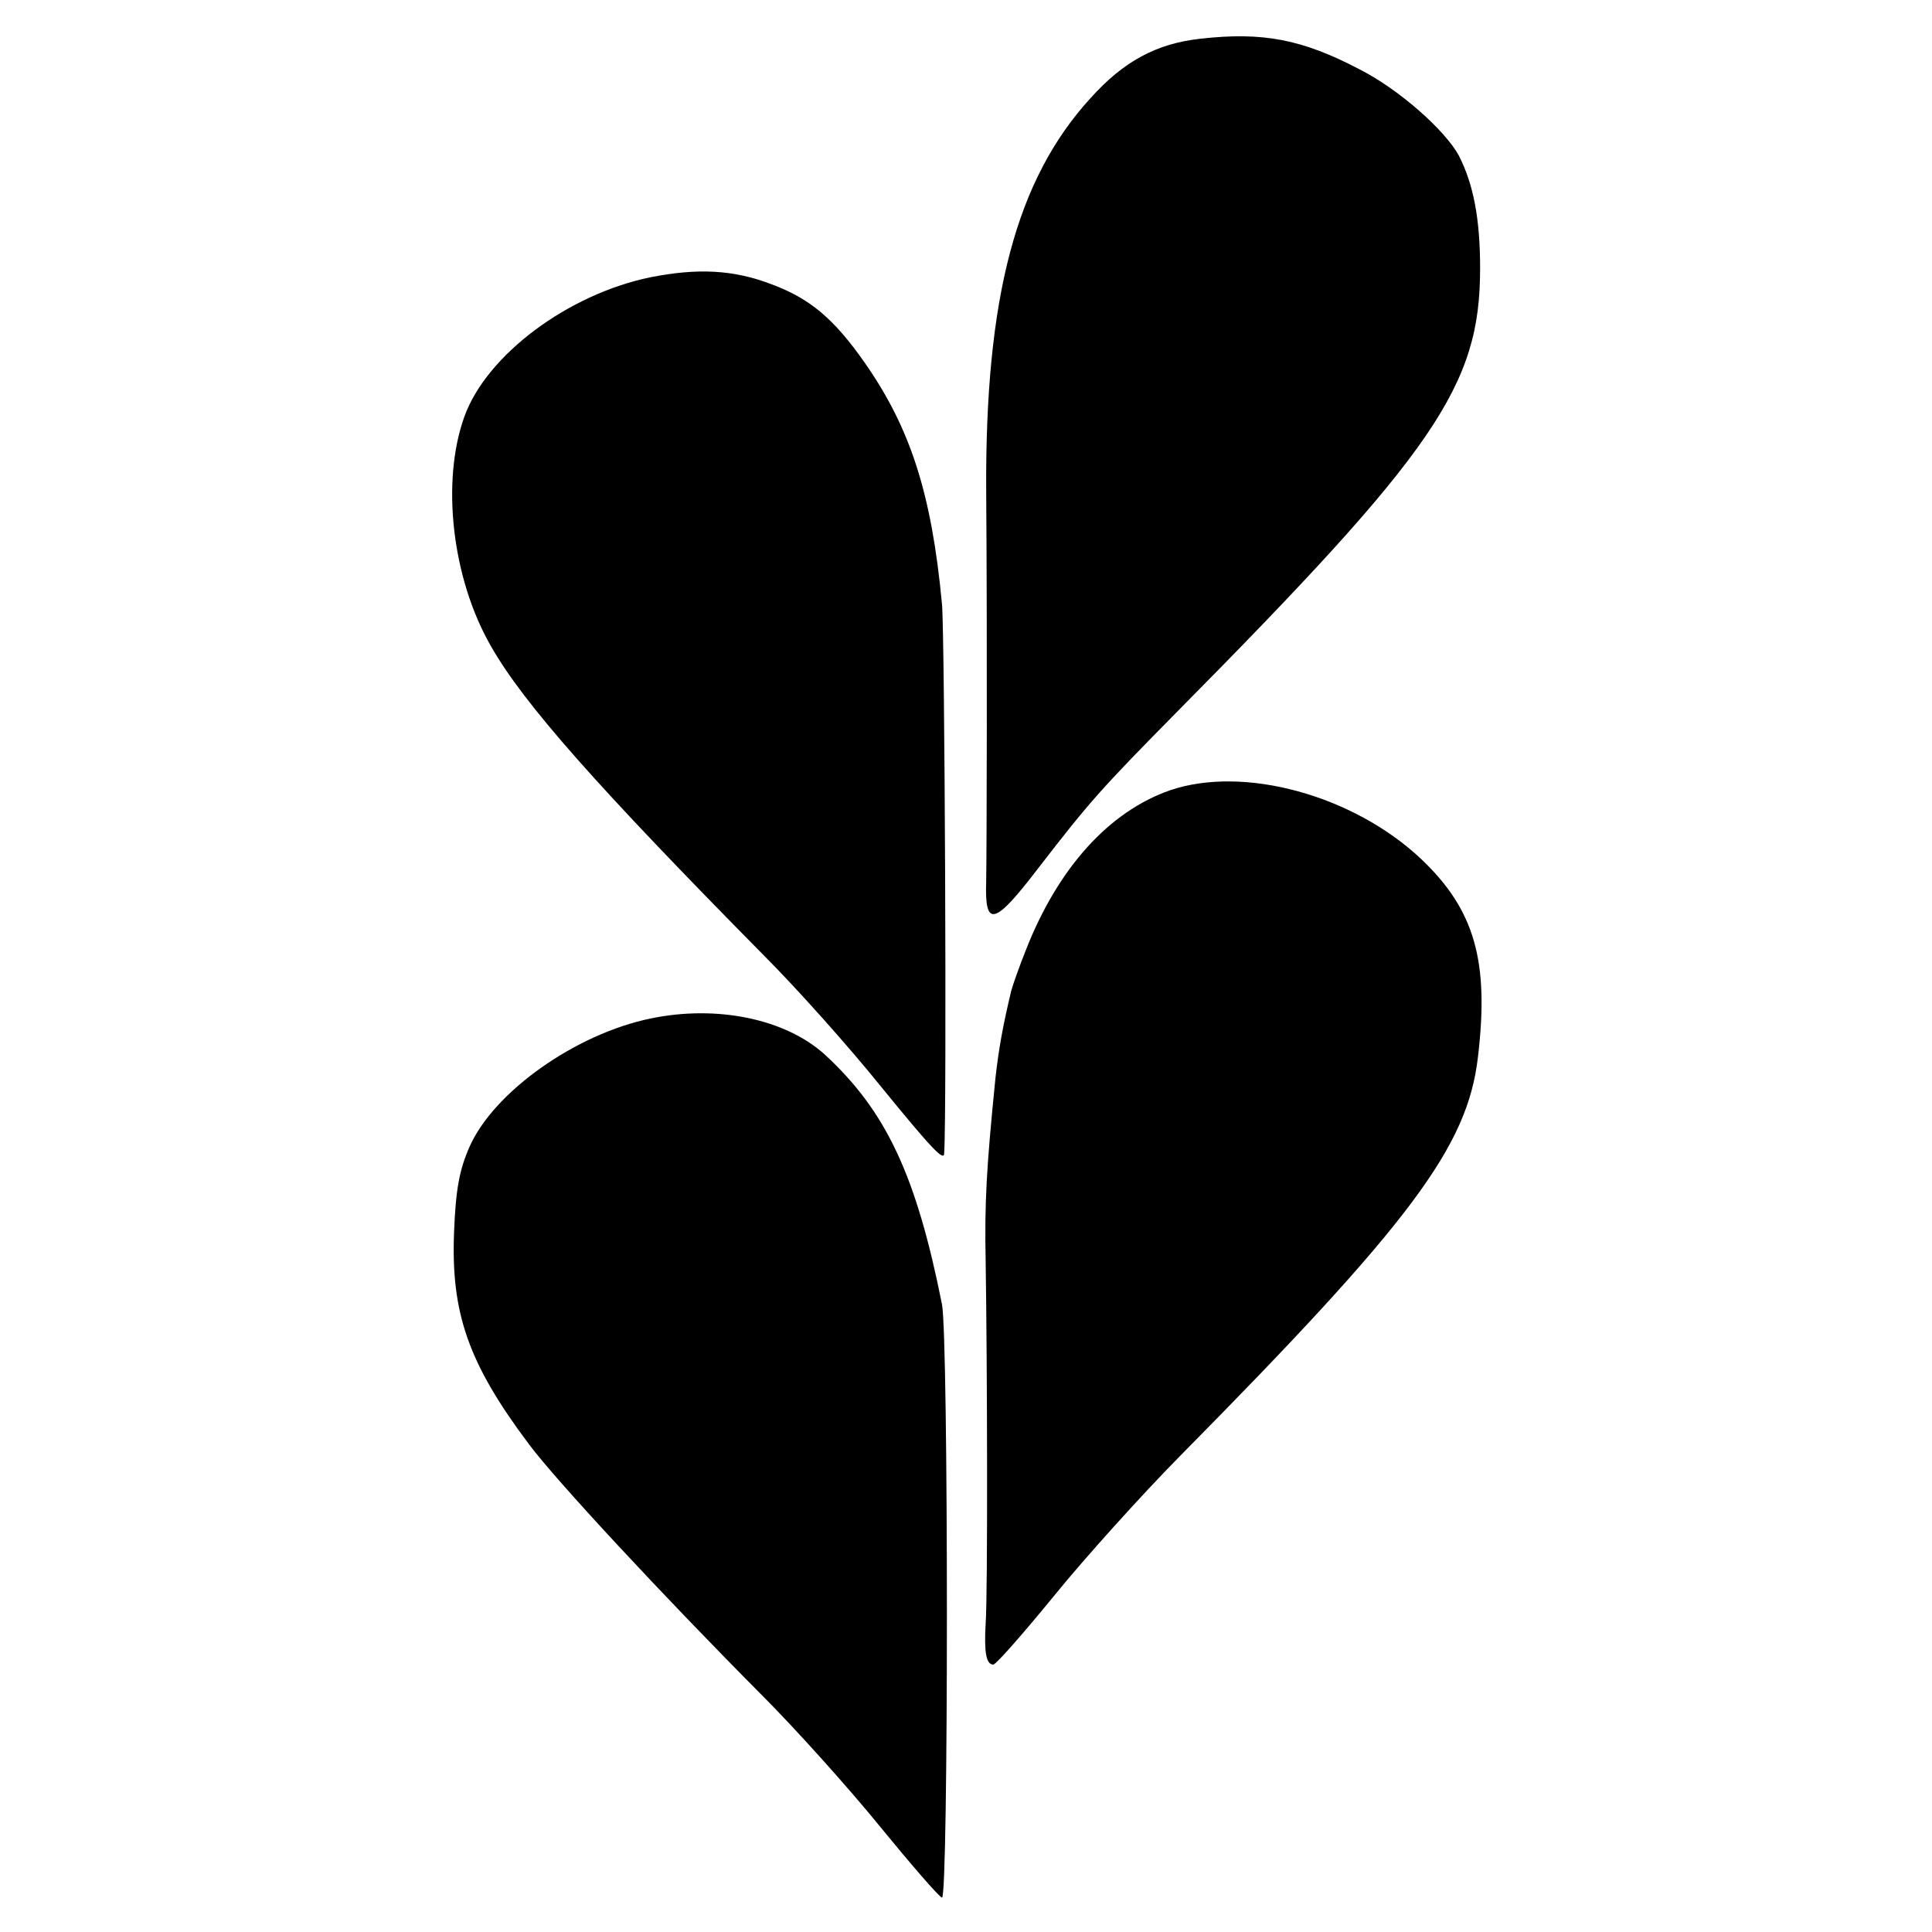 <?xml version="1.0" standalone="no"?>
<!DOCTYPE svg PUBLIC "-//W3C//DTD SVG 20010904//EN"
 "http://www.w3.org/TR/2001/REC-SVG-20010904/DTD/svg10.dtd">
<svg version="1.0" xmlns="http://www.w3.org/2000/svg"
 width="354pt" height="354pt" viewBox="0 0 354 354"
 preserveAspectRatio="xMidYMid meet">
<g transform="translate(0,354) scale(0.1,-0.1)"
fill="#000000" stroke="none">
<path d="M2199 3469 c-80 -9 -140 -41 -201 -109 -136 -149 -193 -364 -191
-720 2 -260 1 -656 0 -715 -3 -86 15 -81 96 25 95 123 115 145 252 284 476
481 557 599 557 814 0 91 -12 154 -39 207 -25 46 -109 121 -182 158 -105 55
-177 69 -292 56z"/>
<path d="M1192 3032 c-151 -31 -300 -142 -341 -255 -43 -119 -23 -296 48 -420
60 -106 196 -259 500 -567 63 -63 158 -170 212 -237 97 -119 119 -142 119
-126 5 72 1 957 -4 1006 -19 203 -58 323 -142 443 -56 80 -100 117 -170 143
-70 27 -136 30 -222 13z"/>
<path d="M2144 2092 c-112 -39 -205 -142 -264 -292 -12 -30 -24 -64 -27 -75
-16 -67 -23 -107 -29 -160 -17 -169 -20 -230 -18 -335 3 -189 4 -611 0 -665
-3 -53 1 -75 14 -75 5 0 55 57 113 128 57 70 160 184 228 253 425 430 528 568
547 732 21 176 -6 270 -104 363 -124 117 -325 172 -460 126z"/>
<path d="M1193 1674 c-138 -28 -289 -135 -333 -236 -18 -41 -25 -77 -28 -155
-6 -149 26 -241 137 -389 49 -66 247 -279 427 -460 61 -61 158 -169 215 -239
58 -71 109 -130 115 -132 12 -4 12 1026 0 1087 -47 236 -102 354 -215 458 -72
65 -197 91 -318 66z"/>
</g>
</svg>
